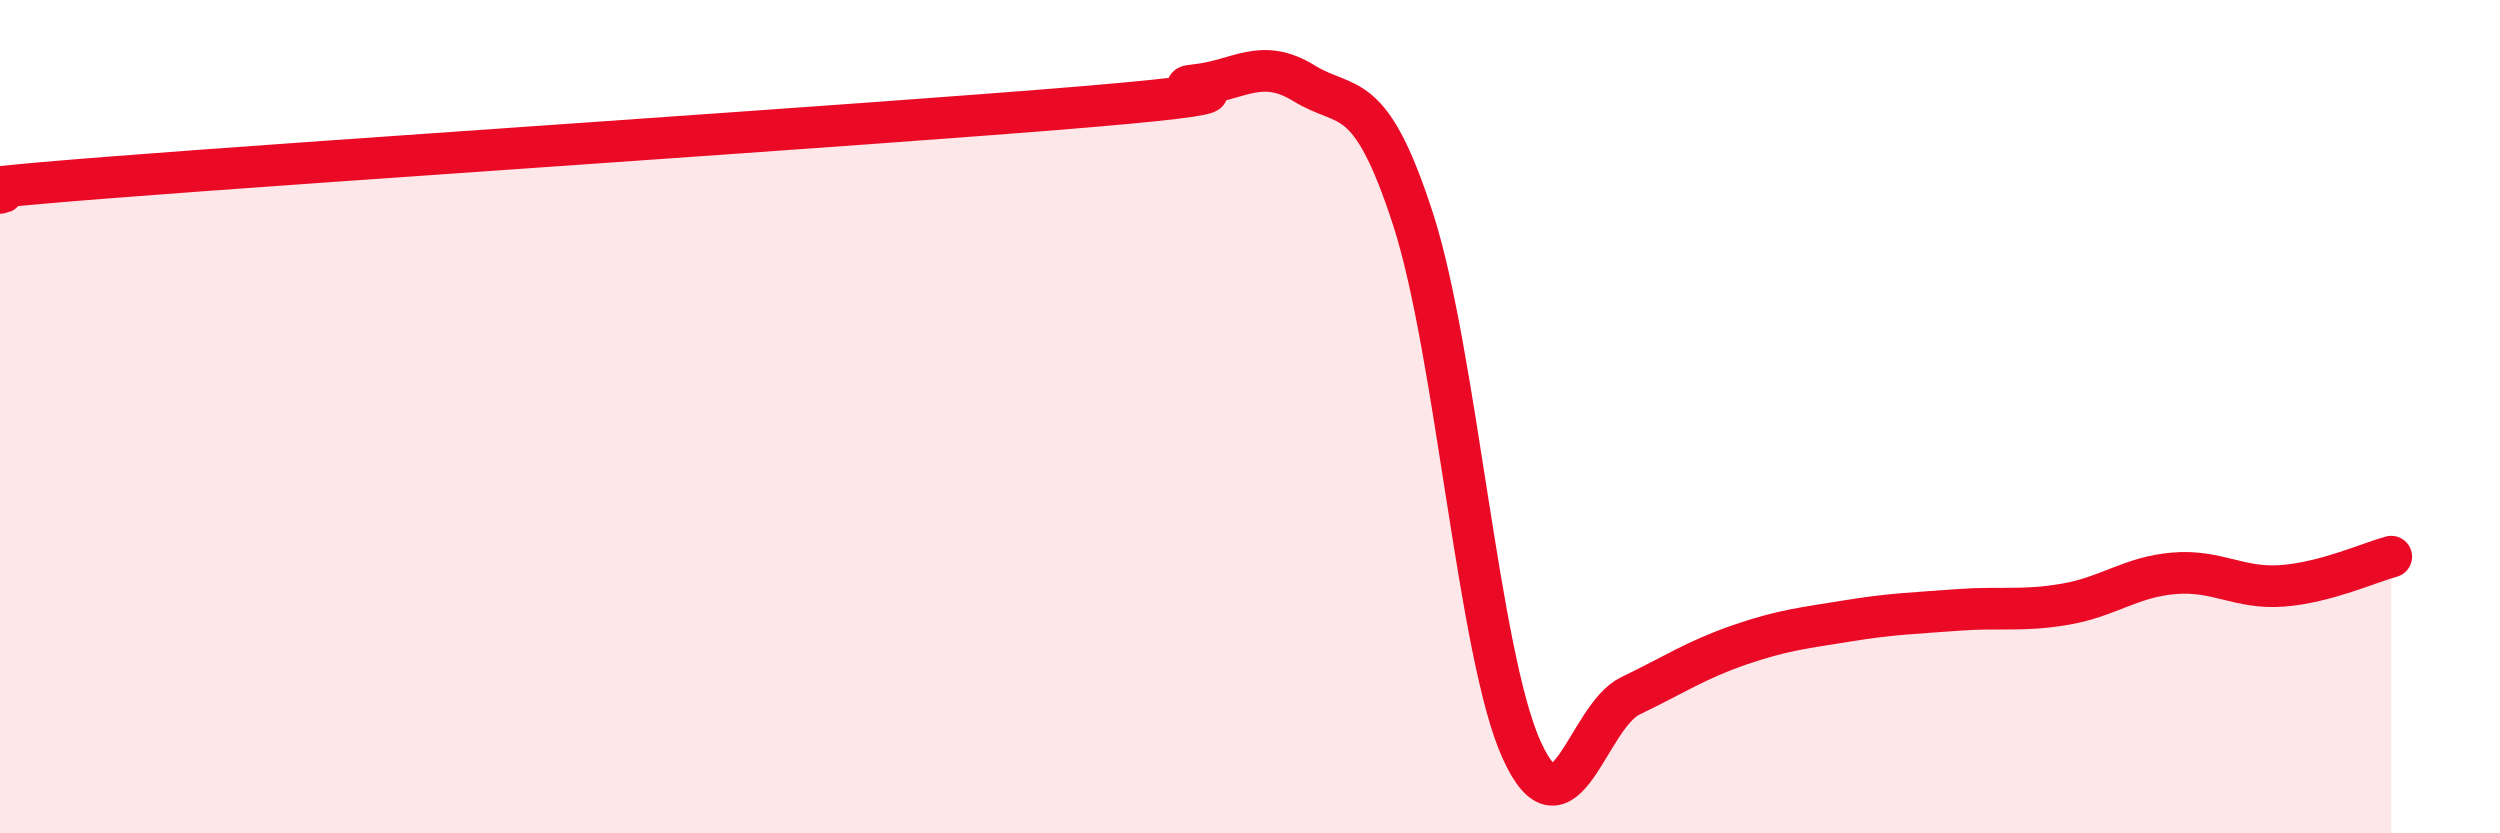 
    <svg width="60" height="20" viewBox="0 0 60 20" xmlns="http://www.w3.org/2000/svg">
      <path
        d="M 0,4.63 C 0.52,4.56 -2.61,4.67 2.61,4.26 C 7.83,3.85 20.87,3 26.09,2.56 C 31.31,2.12 27.66,2.15 28.7,2.04 C 29.74,1.93 30.26,1.36 31.3,2 C 32.34,2.64 32.87,2.05 33.91,5.25 C 34.95,8.45 35.48,15.71 36.52,18 C 37.56,20.29 38.09,17.2 39.13,16.7 C 40.17,16.2 40.7,15.84 41.74,15.48 C 42.78,15.12 43.31,15.07 44.35,14.9 C 45.39,14.73 45.92,14.72 46.96,14.64 C 48,14.56 48.53,14.68 49.57,14.5 C 50.61,14.32 51.13,13.85 52.17,13.76 C 53.21,13.67 53.74,14.14 54.78,14.06 C 55.82,13.98 56.87,13.5 57.39,13.36L57.39 20L0 20Z"
        fill="#EB0A25"
        opacity="0.1"
        stroke-linecap="round"
        stroke-linejoin="round"
      />
      <path
        d="M 0,4.63 C 0.52,4.56 -2.61,4.67 2.61,4.26 C 7.83,3.85 20.87,3 26.09,2.56 C 31.31,2.12 27.66,2.15 28.7,2.04 C 29.74,1.93 30.26,1.36 31.3,2 C 32.34,2.64 32.87,2.05 33.91,5.25 C 34.95,8.45 35.48,15.71 36.52,18 C 37.56,20.29 38.09,17.2 39.13,16.7 C 40.17,16.2 40.7,15.84 41.74,15.48 C 42.78,15.12 43.31,15.07 44.35,14.9 C 45.39,14.73 45.92,14.72 46.96,14.64 C 48,14.56 48.53,14.68 49.57,14.5 C 50.61,14.32 51.13,13.85 52.17,13.76 C 53.21,13.67 53.74,14.14 54.78,14.06 C 55.82,13.98 56.87,13.5 57.39,13.36"
        stroke="#EB0A25"
        stroke-width="1"
        fill="none"
        stroke-linecap="round"
        stroke-linejoin="round"
      />
    </svg>
  